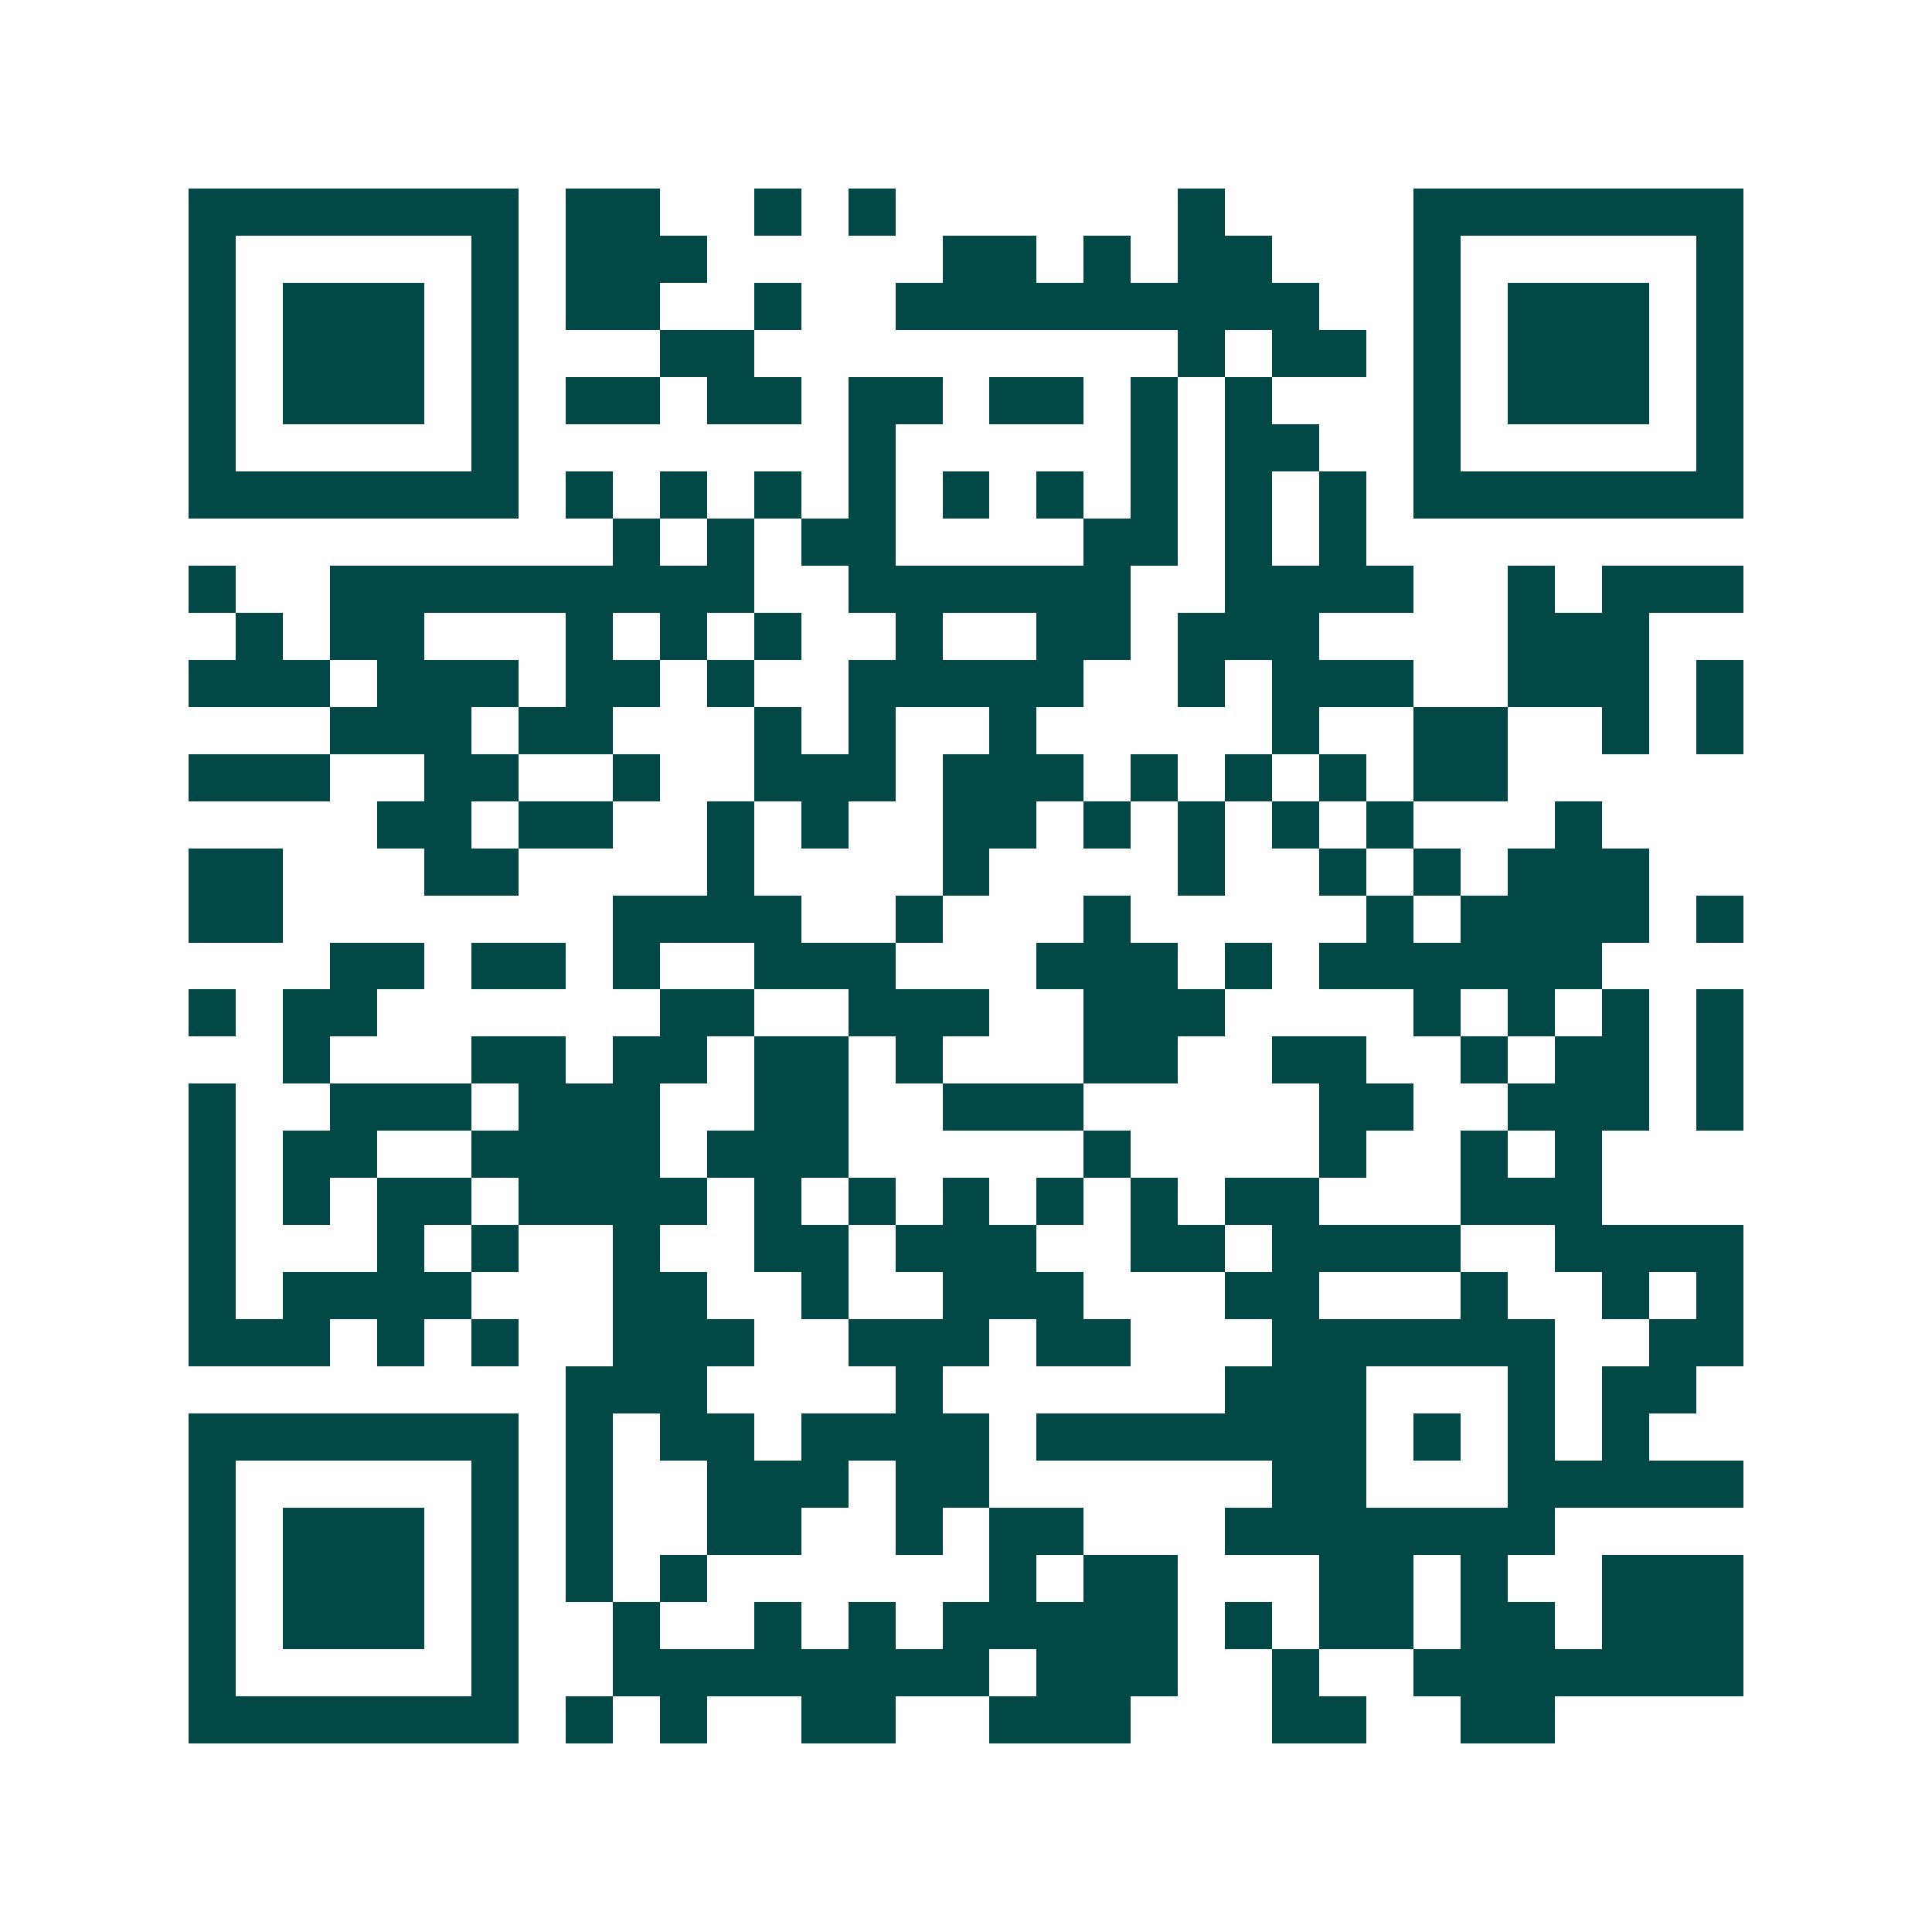 <svg xmlns="http://www.w3.org/2000/svg" width="200" height="200" viewBox="0 0 41 41" shape-rendering="crispEdges"><path fill="#ffffff" d="M0 0h41v41H0z"/><path stroke="#014847" d="M4 4.5h7m1 0h2m2 0h1m1 0h1m6 0h1m4 0h7M4 5.5h1m5 0h1m1 0h3m5 0h2m1 0h1m1 0h2m3 0h1m5 0h1M4 6.5h1m1 0h3m1 0h1m1 0h2m2 0h1m2 0h9m2 0h1m1 0h3m1 0h1M4 7.5h1m1 0h3m1 0h1m3 0h2m9 0h1m1 0h2m1 0h1m1 0h3m1 0h1M4 8.5h1m1 0h3m1 0h1m1 0h2m1 0h2m1 0h2m1 0h2m1 0h1m1 0h1m3 0h1m1 0h3m1 0h1M4 9.5h1m5 0h1m7 0h1m5 0h1m1 0h2m2 0h1m5 0h1M4 10.5h7m1 0h1m1 0h1m1 0h1m1 0h1m1 0h1m1 0h1m1 0h1m1 0h1m1 0h1m1 0h7M13 11.5h1m1 0h1m1 0h2m4 0h2m1 0h1m1 0h1M4 12.5h1m2 0h9m2 0h6m2 0h4m2 0h1m1 0h3M5 13.5h1m1 0h2m3 0h1m1 0h1m1 0h1m2 0h1m2 0h2m1 0h3m4 0h3M4 14.5h3m1 0h3m1 0h2m1 0h1m2 0h5m2 0h1m1 0h3m2 0h3m1 0h1M7 15.5h3m1 0h2m3 0h1m1 0h1m2 0h1m5 0h1m2 0h2m2 0h1m1 0h1M4 16.5h3m2 0h2m2 0h1m2 0h3m1 0h3m1 0h1m1 0h1m1 0h1m1 0h2M8 17.5h2m1 0h2m2 0h1m1 0h1m2 0h2m1 0h1m1 0h1m1 0h1m1 0h1m3 0h1M4 18.5h2m3 0h2m4 0h1m4 0h1m4 0h1m2 0h1m1 0h1m1 0h3M4 19.5h2m7 0h4m2 0h1m3 0h1m5 0h1m1 0h4m1 0h1M7 20.5h2m1 0h2m1 0h1m2 0h3m3 0h3m1 0h1m1 0h6M4 21.5h1m1 0h2m6 0h2m2 0h3m2 0h3m4 0h1m1 0h1m1 0h1m1 0h1M6 22.5h1m3 0h2m1 0h2m1 0h2m1 0h1m3 0h2m2 0h2m2 0h1m1 0h2m1 0h1M4 23.5h1m2 0h3m1 0h3m2 0h2m2 0h3m5 0h2m2 0h3m1 0h1M4 24.5h1m1 0h2m2 0h4m1 0h3m5 0h1m4 0h1m2 0h1m1 0h1M4 25.5h1m1 0h1m1 0h2m1 0h4m1 0h1m1 0h1m1 0h1m1 0h1m1 0h1m1 0h2m3 0h3M4 26.5h1m3 0h1m1 0h1m2 0h1m2 0h2m1 0h3m2 0h2m1 0h4m2 0h4M4 27.5h1m1 0h4m3 0h2m2 0h1m2 0h3m3 0h2m3 0h1m2 0h1m1 0h1M4 28.5h3m1 0h1m1 0h1m2 0h3m2 0h3m1 0h2m3 0h6m2 0h2M12 29.5h3m4 0h1m6 0h3m3 0h1m1 0h2M4 30.5h7m1 0h1m1 0h2m1 0h4m1 0h7m1 0h1m1 0h1m1 0h1M4 31.5h1m5 0h1m1 0h1m2 0h3m1 0h2m6 0h2m3 0h5M4 32.5h1m1 0h3m1 0h1m1 0h1m2 0h2m2 0h1m1 0h2m3 0h7M4 33.5h1m1 0h3m1 0h1m1 0h1m1 0h1m6 0h1m1 0h2m3 0h2m1 0h1m2 0h3M4 34.5h1m1 0h3m1 0h1m2 0h1m2 0h1m1 0h1m1 0h5m1 0h1m1 0h2m1 0h2m1 0h3M4 35.5h1m5 0h1m2 0h8m1 0h3m2 0h1m2 0h7M4 36.5h7m1 0h1m1 0h1m2 0h2m2 0h3m3 0h2m2 0h2"/></svg>
